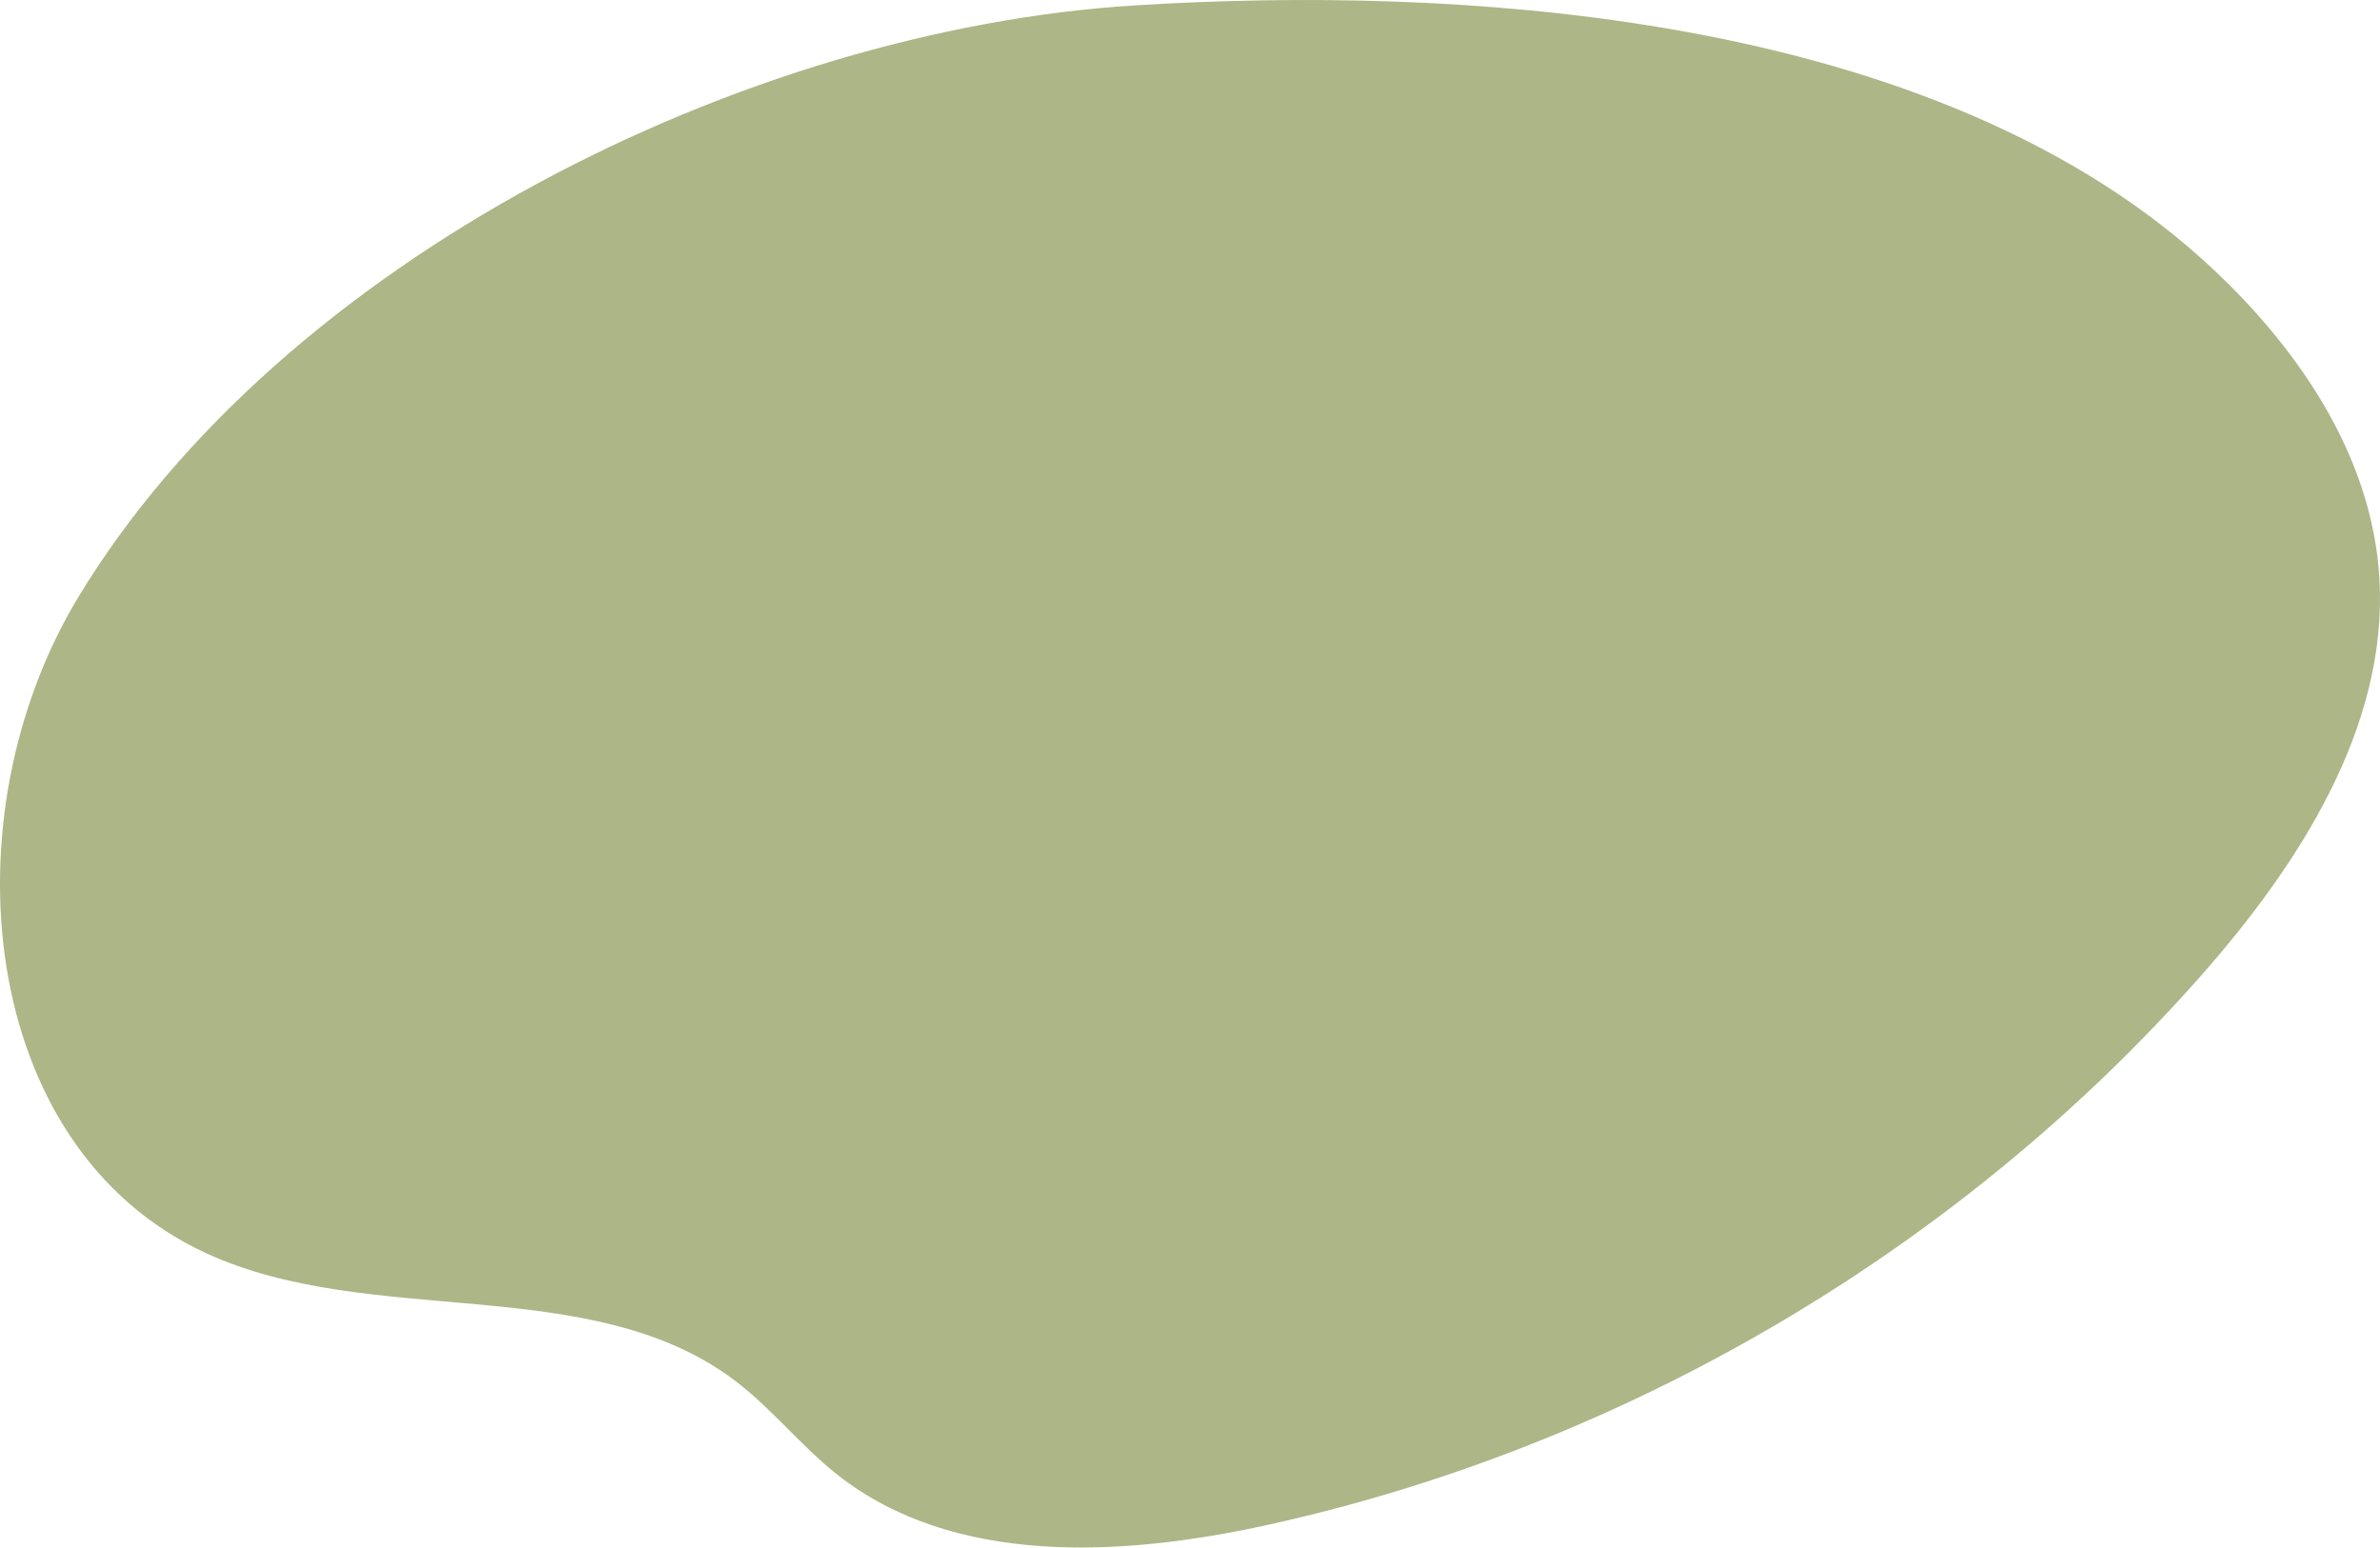 <?xml version="1.0" encoding="UTF-8"?><svg xmlns="http://www.w3.org/2000/svg" viewBox="0 0 486 316"><defs><style>.cls-1{isolation:isolate;}.cls-2{mix-blend-mode:multiply;}.cls-3{fill:#adb687;}</style></defs><g class="cls-1"><g id="_レイヤー_2"><g id="_背景"><g class="cls-2"><path class="cls-3" d="M340.2,5.78c41.45,7.04,80.91,21.34,109.62,47.26,18.96,17.12,34.63,39.7,36.07,65.26,1.7,30.13-16.4,58.31-36.8,81.34-49.46,55.85-117.34,95.71-190.3,111.75-30,6.6-64.24,8.35-87.83-10.29-7.42-5.87-13.32-13.44-20.86-19.16-29.56-22.4-74.29-10.44-108.13-26.1C-4.79,234.2-10.99,166.51,15.98,121.95,57.75,52.93,152.24,6.04,231.73,1.1c33.67-2.09,71.84-1.54,108.47,4.68Z"/></g></g></g></g></svg>